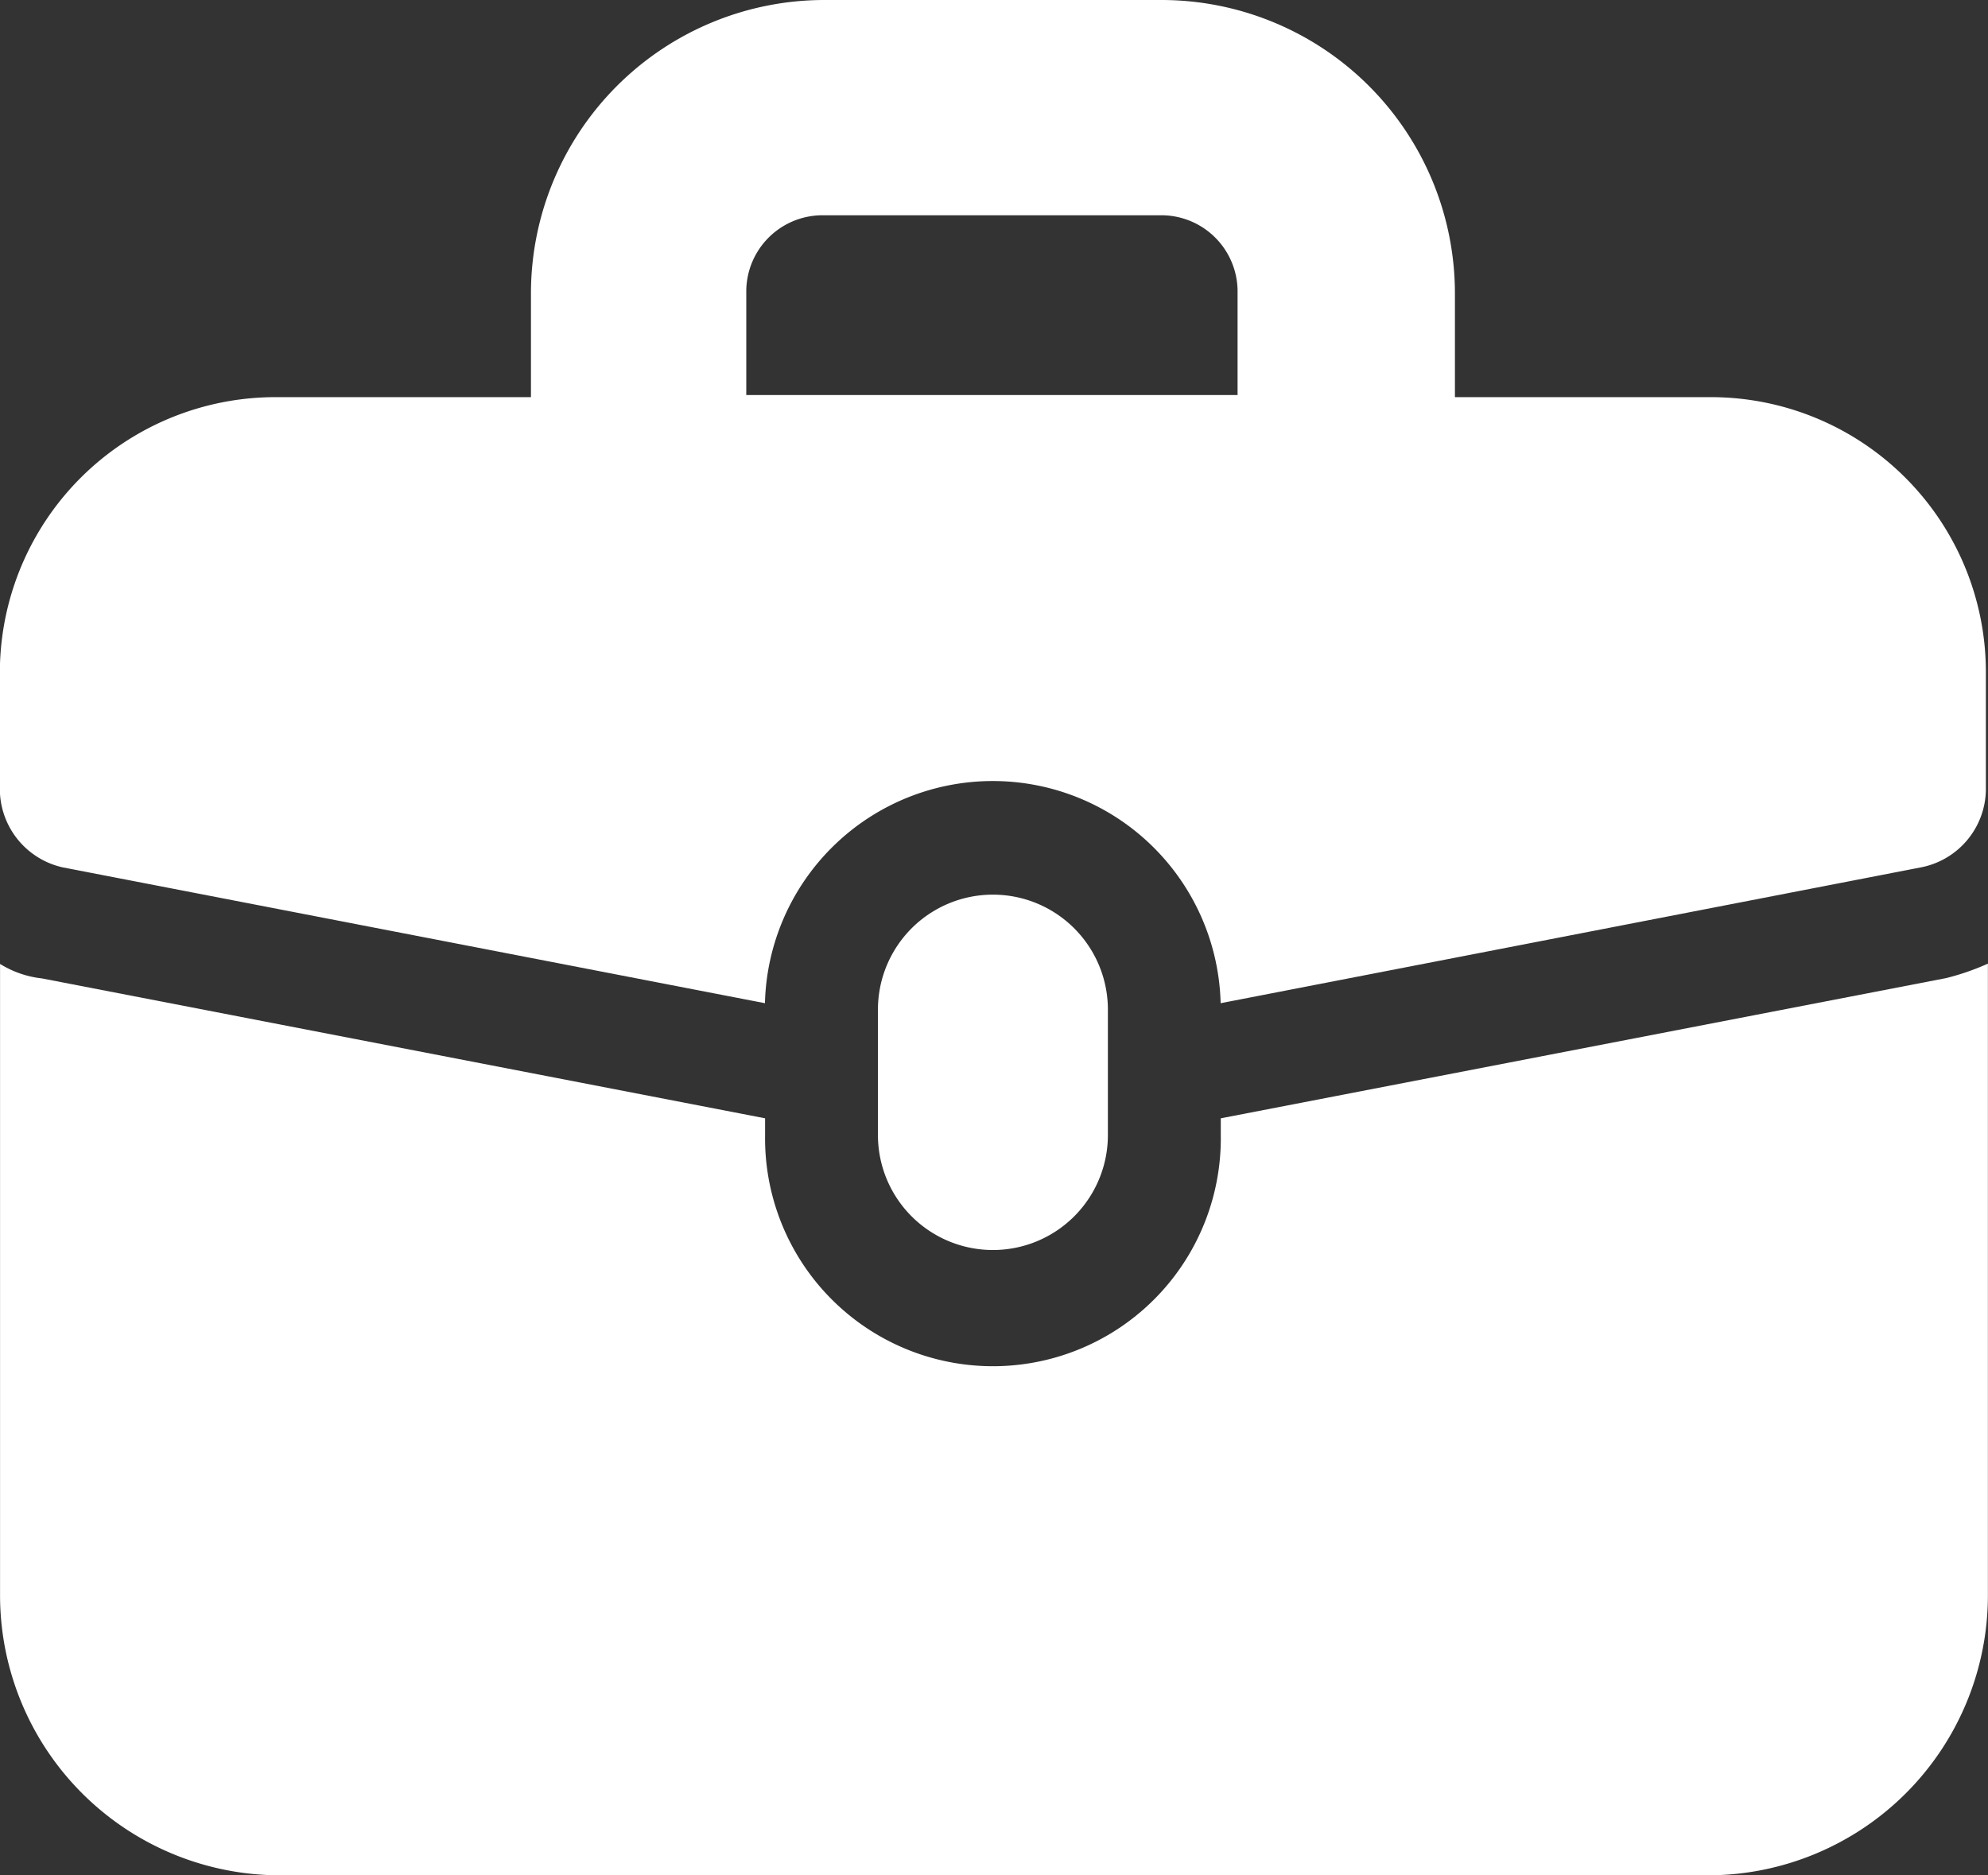 <svg id="noun-job-2043818" xmlns="http://www.w3.org/2000/svg" width="41.205" height="38.865" viewBox="0 0 41.205 38.865">
  <rect x="0" y="0" width="41.205" height="38.865" fill="#333333" stroke="none"/>
  <path id="Path_6" data-name="Path 6" d="M109.306,290.484v.347a4.723,4.723,0,1,1-9.445,0v-.347l-14.991-2.9a2.072,2.072,0,0,1-.866-.3v13.085a5.806,5.806,0,0,0,5.806,5.806H119.4a5.806,5.806,0,0,0,5.806-5.806V287.278a5.119,5.119,0,0,1-.867.3Z" transform="translate(-84.003 -267.304)" fill="#fff"/>
  <path id="Path_7" data-name="Path 7" d="M119.445,37.354h-5.286V35.188a6.084,6.084,0,0,0-6.066-6.066h-7.019a6.084,6.084,0,0,0-6.066,6.066v2.166H89.722A5.714,5.714,0,0,0,84,43.074V45.5a1.667,1.667,0,0,0,1.3,1.6l14.558,2.816a4.724,4.724,0,0,1,9.445,0L123.821,47.1a1.662,1.662,0,0,0,1.343-1.6V43.03a5.7,5.7,0,0,0-5.719-5.676Zm-19.974-2.21a1.581,1.581,0,0,1,1.56-1.56h7.063a1.581,1.581,0,0,1,1.56,1.56v2.166H99.471Z" transform="translate(-84.003 -29.122)" fill="#fff"/>
  <path id="Path_8" data-name="Path 8" d="M323.964,273.78v-2.6a2.383,2.383,0,0,0-4.766,0v2.6a2.383,2.383,0,0,0,4.766,0Z" transform="translate(-301.001 -250.253)" fill="#fff"/>
</svg>

